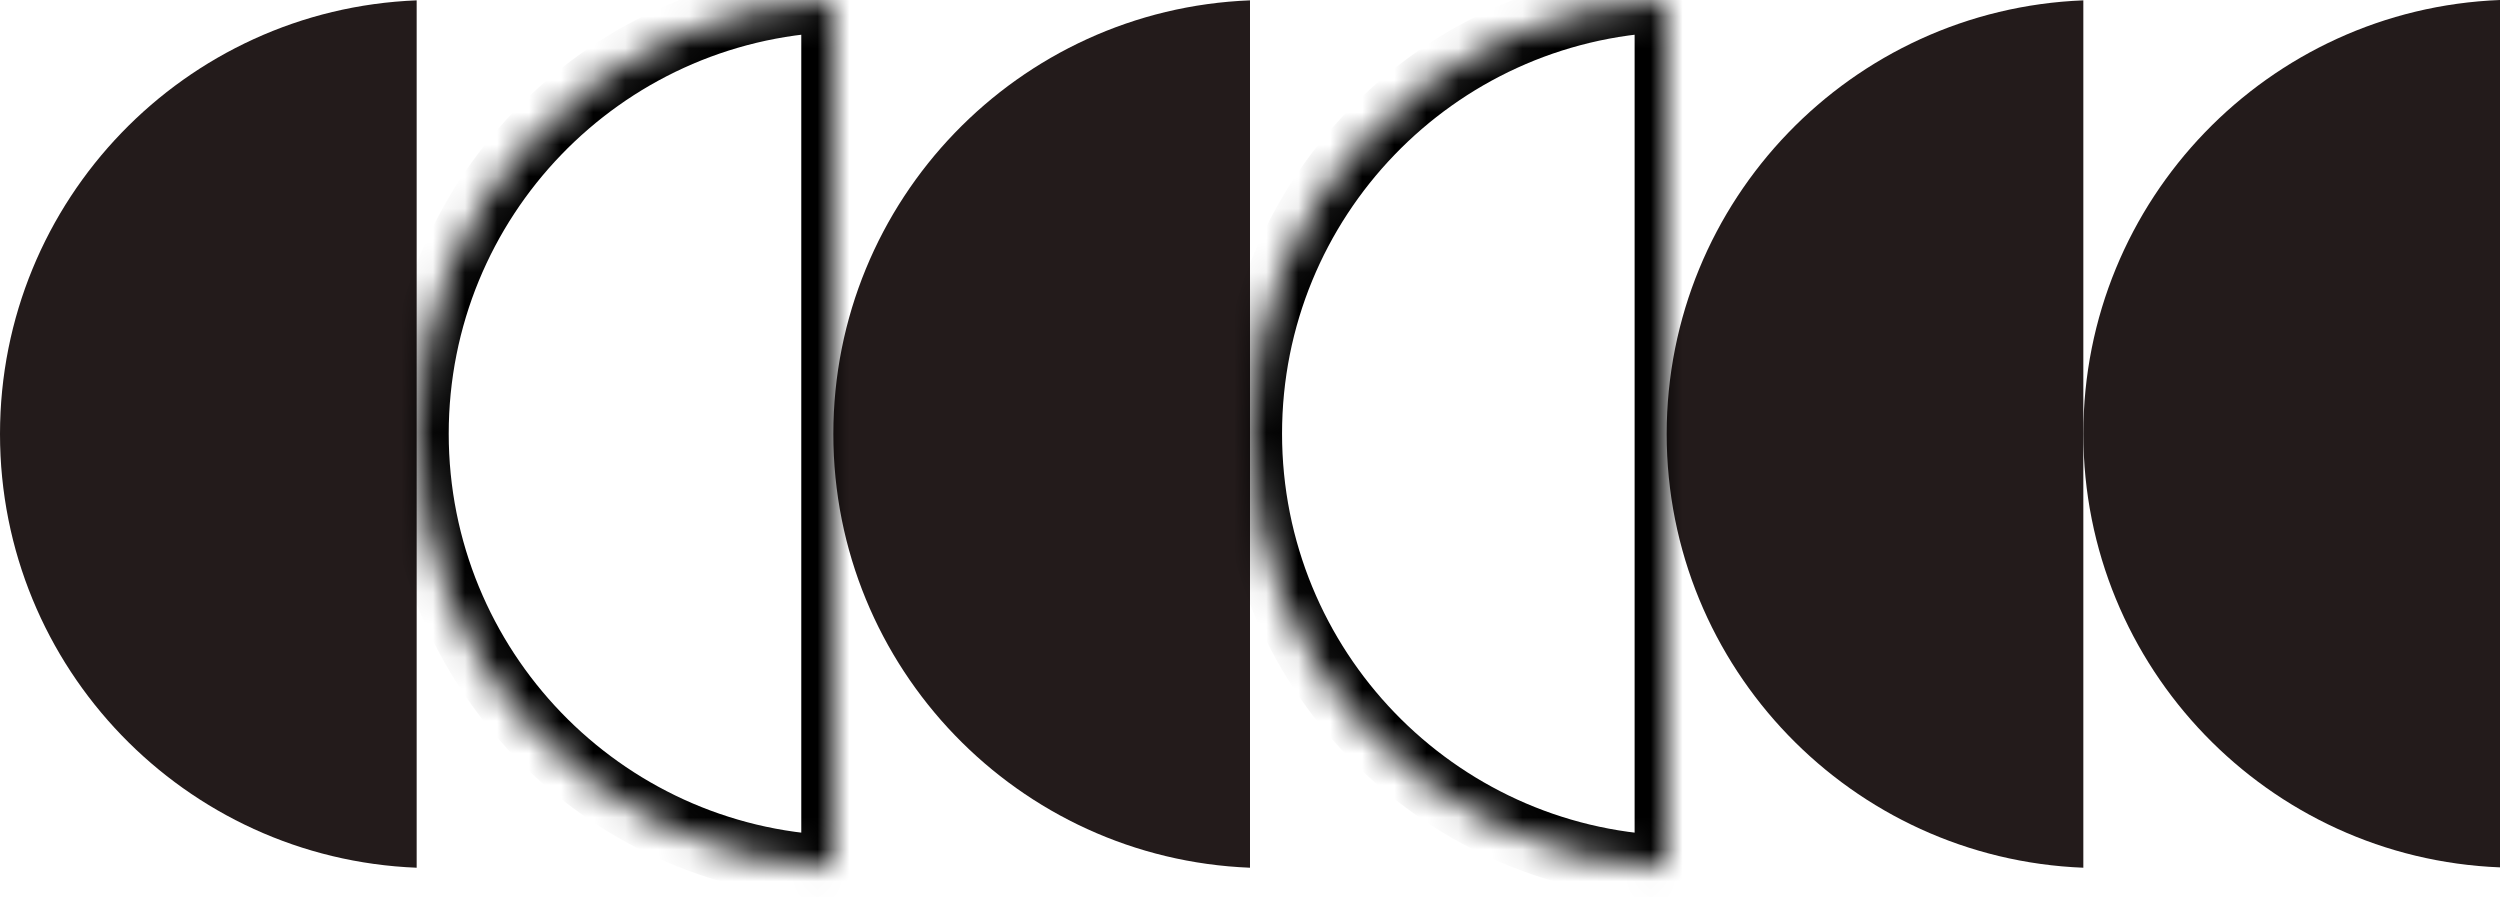 <svg width="78" height="28" viewBox="0 0 78 28" fill="none" xmlns="http://www.w3.org/2000/svg">
<path fill-rule="evenodd" clip-rule="evenodd" d="M13 27.073C5.772 26.788 -9.53674e-07 20.839 -9.53674e-07 13.542C-9.53674e-07 6.244 5.772 0.295 13 0.011V27.073Z" fill="#231B1B"/>
<path fill-rule="evenodd" clip-rule="evenodd" d="M39 27.073C31.772 26.788 26 20.839 26 13.542C26 6.244 31.772 0.295 39 0.011V27.073Z" fill="#231B1B"/>
<path fill-rule="evenodd" clip-rule="evenodd" d="M65 27.073C57.772 26.788 52 20.839 52 13.542C52 6.244 57.772 0.295 65 0.011V27.073Z" fill="#231B1B"/>
<mask id="path-4-inside-1_129_265" fill="white">
<path fill-rule="evenodd" clip-rule="evenodd" d="M26 27.062C18.772 26.778 13 20.828 13 13.531C13 6.234 18.772 0.284 26 0V27.062Z"/>
</mask>
<path d="M26 27.062H27V28.102L25.961 28.061L26 27.062ZM26 0L25.961 -0.999L27 -1.04V0H26ZM14 13.531C14 20.289 19.346 25.799 26.039 26.063L25.961 28.061C18.198 27.756 12 21.368 12 13.531H14ZM26.039 0.999C19.346 1.263 14 6.773 14 13.531H12C12 5.694 18.198 -0.694 25.961 -0.999L26.039 0.999ZM27 0V27.062H25V0H27Z" fill="black" mask="url(#path-4-inside-1_129_265)"/>
<mask id="path-6-inside-2_129_265" fill="white">
<path fill-rule="evenodd" clip-rule="evenodd" d="M52 27.062C44.772 26.778 39 20.828 39 13.531C39 6.234 44.772 0.284 52 0V27.062Z"/>
</mask>
<path d="M52 27.062H53V28.102L51.961 28.061L52 27.062ZM52 0L51.961 -0.999L53 -1.04V0H52ZM40 13.531C40 20.289 45.346 25.799 52.039 26.063L51.961 28.061C44.199 27.756 38 21.368 38 13.531H40ZM52.039 0.999C45.346 1.263 40 6.773 40 13.531H38C38 5.694 44.199 -0.694 51.961 -0.999L52.039 0.999ZM53 0V27.062H51V0H53Z" fill="black" mask="url(#path-6-inside-2_129_265)"/>
<path fill-rule="evenodd" clip-rule="evenodd" d="M78 27.062C70.772 26.778 65 20.828 65 13.531C65 6.234 70.772 0.284 78 0V27.062Z" fill="#231B1B"/>
</svg>
